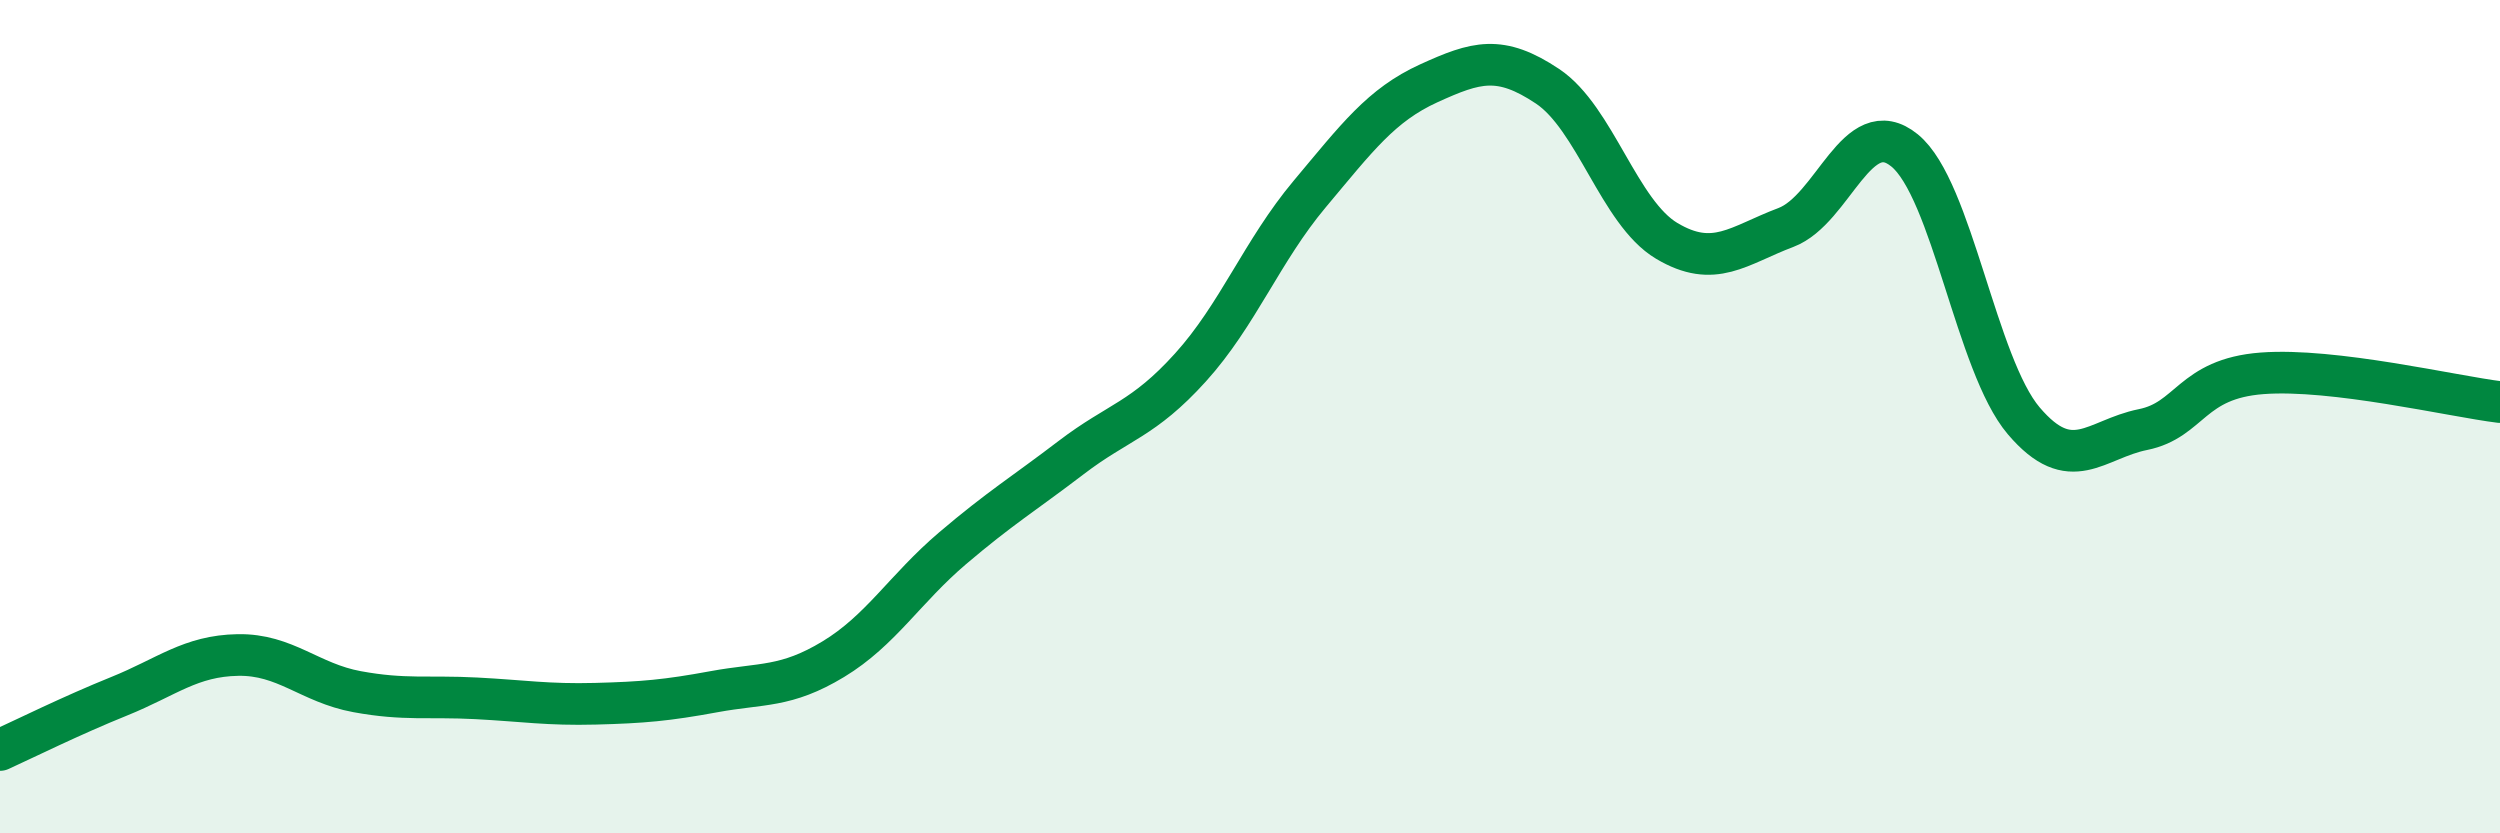 
    <svg width="60" height="20" viewBox="0 0 60 20" xmlns="http://www.w3.org/2000/svg">
      <path
        d="M 0,18 C 0.57,17.74 1.72,17.17 2.86,16.71 C 4,16.25 4.57,15.74 5.71,15.72 C 6.85,15.7 7.43,16.39 8.57,16.6 C 9.71,16.81 10.29,16.7 11.43,16.76 C 12.57,16.82 13.15,16.92 14.29,16.89 C 15.43,16.86 16,16.81 17.14,16.6 C 18.28,16.39 18.86,16.51 20,15.82 C 21.14,15.13 21.72,14.13 22.86,13.16 C 24,12.19 24.57,11.85 25.71,10.98 C 26.85,10.11 27.43,10.08 28.57,8.82 C 29.71,7.56 30.29,6.02 31.43,4.66 C 32.57,3.3 33.15,2.52 34.29,2 C 35.43,1.48 36,1.31 37.14,2.07 C 38.28,2.83 38.86,5.1 40,5.78 C 41.14,6.46 41.72,5.89 42.86,5.46 C 44,5.03 44.57,2.68 45.71,3.61 C 46.85,4.54 47.43,8.76 48.57,10.1 C 49.71,11.44 50.29,10.54 51.43,10.31 C 52.57,10.08 52.58,9.09 54.29,8.96 C 56,8.83 58.86,9.51 60,9.65L60 20L0 20Z"
        fill="#008740"
        opacity="0.1"
        stroke-linecap="round"
        stroke-linejoin="round"
      />
      <path
        d="M 0,18 C 0.57,17.74 1.72,17.17 2.86,16.71 C 4,16.25 4.57,15.74 5.71,15.72 C 6.85,15.7 7.43,16.39 8.57,16.6 C 9.71,16.81 10.29,16.7 11.43,16.76 C 12.57,16.82 13.15,16.92 14.29,16.89 C 15.43,16.86 16,16.81 17.14,16.6 C 18.28,16.39 18.86,16.51 20,15.82 C 21.14,15.13 21.72,14.13 22.86,13.16 C 24,12.19 24.57,11.85 25.71,10.98 C 26.85,10.11 27.43,10.08 28.57,8.82 C 29.71,7.56 30.29,6.02 31.43,4.66 C 32.57,3.3 33.15,2.52 34.29,2 C 35.43,1.48 36,1.31 37.14,2.07 C 38.28,2.83 38.86,5.1 40,5.78 C 41.14,6.46 41.72,5.89 42.86,5.46 C 44,5.03 44.57,2.68 45.71,3.61 C 46.85,4.54 47.43,8.76 48.57,10.1 C 49.71,11.44 50.29,10.54 51.43,10.31 C 52.57,10.08 52.58,9.09 54.29,8.96 C 56,8.83 58.86,9.51 60,9.65"
        stroke="#008740"
        stroke-width="1"
        fill="none"
        stroke-linecap="round"
        stroke-linejoin="round"
      />
    </svg>
  